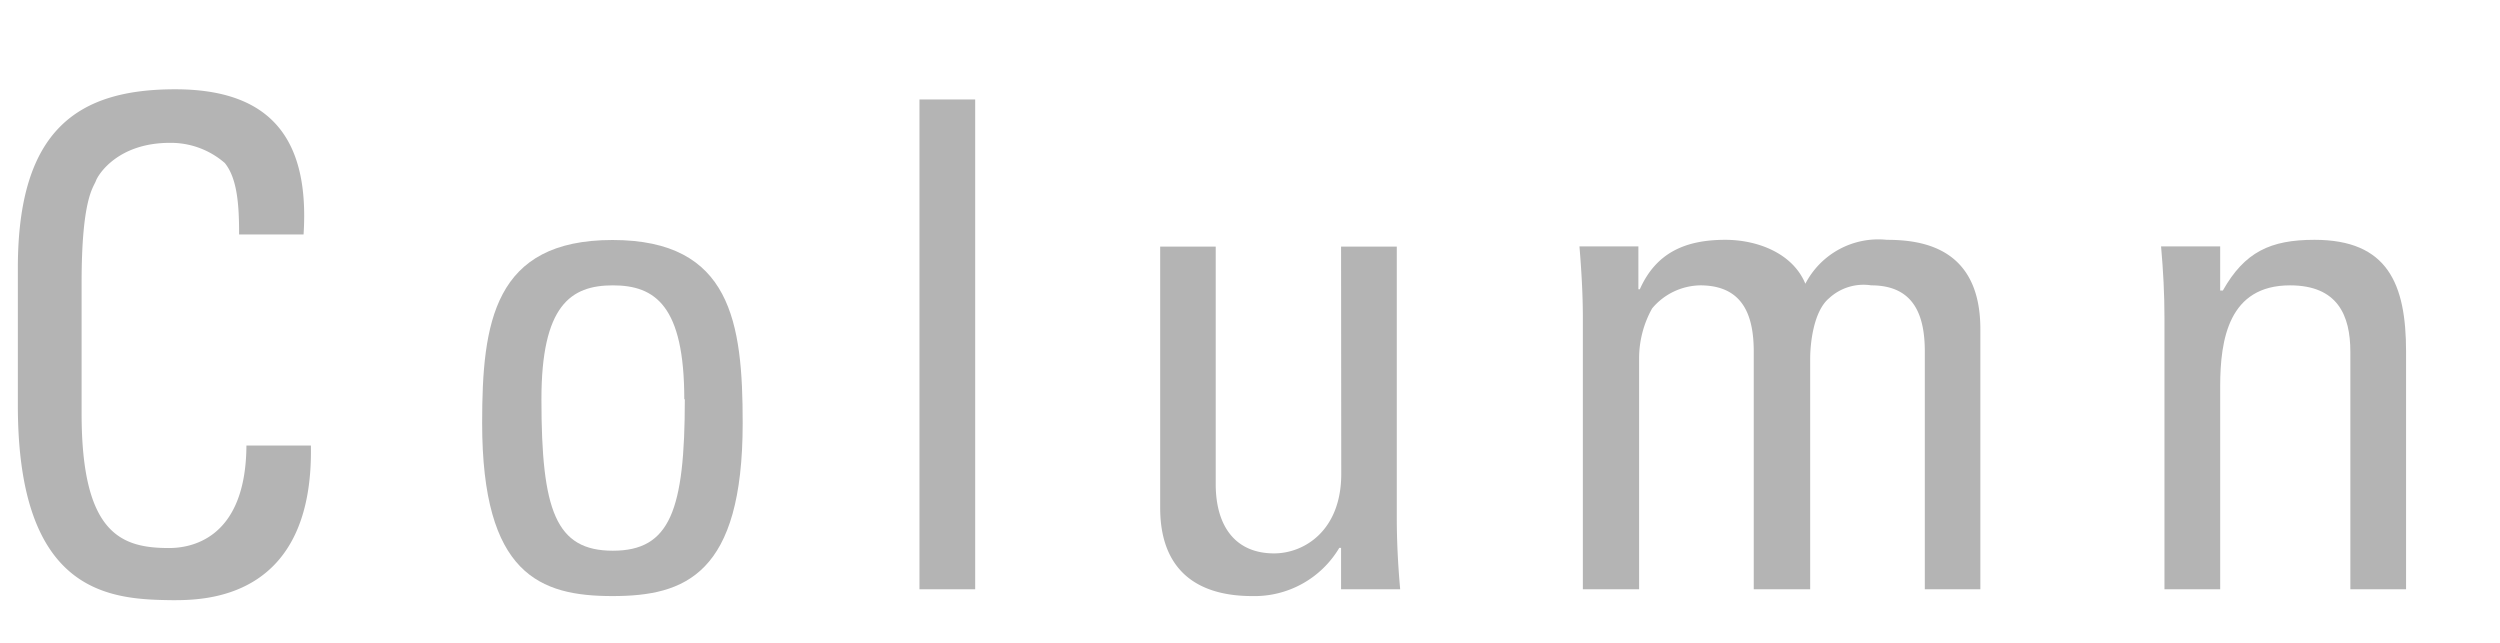 <svg xmlns="http://www.w3.org/2000/svg" width="140" height="36" viewBox="0 0 140 36"><defs><style>.cls-1{fill:#b4b4b4;}</style></defs><title>logo_column</title><g id="logo"><path class="cls-1" d="M13.39,13.13c0-1.56-.08-3.11-.8-4A4.6,4.6,0,0,0,9.51,8c-2.89,0-4,1.75-4.14,2.13s-.8,1-.8,5.7v7.33c0,6.73,2.21,7.53,4.9,7.53,1.07,0,4.3-.38,4.33-5.74h3.61c.16,8.66-6,8.66-7.75,8.66C6.24,33.57,1,33.34,1,22.71V15C1,7.2,4.42,5,9.81,5S17.34,7.81,17,13.13Z"/><path class="cls-1" d="M27,23.69c0-5.62.65-10.25,7.3-10.25s7.29,4.63,7.29,10.25c0,8.48-3.23,9.69-7.29,9.69S27,32.17,27,23.69Zm11.32-1.33c0-5.24-1.63-6.38-4-6.38s-4,1.14-4,6.38c0,6.23.8,8.48,4,8.48S38.35,28.59,38.35,22.36Z"/><path class="cls-1" d="M54.61,33H51.49V5.57h3.12Z"/><path class="cls-1" d="M75.1,13.81h3.12V29c0,1.33.07,2.66.19,4H75.1V30.68H75a5.52,5.52,0,0,1-4.87,2.7c-3.34,0-5.16-1.67-5.16-4.94V13.81h3.11v13.3c0,2.32,1.07,3.88,3.27,3.88,1.67,0,3.76-1.26,3.76-4.45Z"/><path class="cls-1" d="M98.21,33V19.7c0-1.93-.53-3.72-3-3.72a3.59,3.59,0,0,0-2.69,1.29,5.73,5.73,0,0,0-.73,2.81V33H88.64V17.8c0-1.33-.08-2.66-.19-4h3.3v2.4h.08c.91-2.05,2.55-2.77,4.79-2.77,1.75,0,3.76.72,4.48,2.46a4.6,4.6,0,0,1,4.56-2.46c2,0,5.24.45,5.24,5V33h-3.11V19.7c0-1.93-.53-3.72-3-3.72a2.84,2.84,0,0,0-2.36.72c-.91.76-1.06,2.66-1.06,3.38V33Z"/><path class="cls-1" d="M131.62,33V19.7c0-2.05-.72-3.72-3.38-3.72-3.42,0-3.91,3-3.91,5.66V33h-3.12V17.8c0-1.33-.07-2.66-.19-4h3.31v2.47h.15c1.22-2.16,2.66-2.84,5.13-2.84,4.1,0,5.13,2.46,5.13,6.26V33Z"/></g></svg>